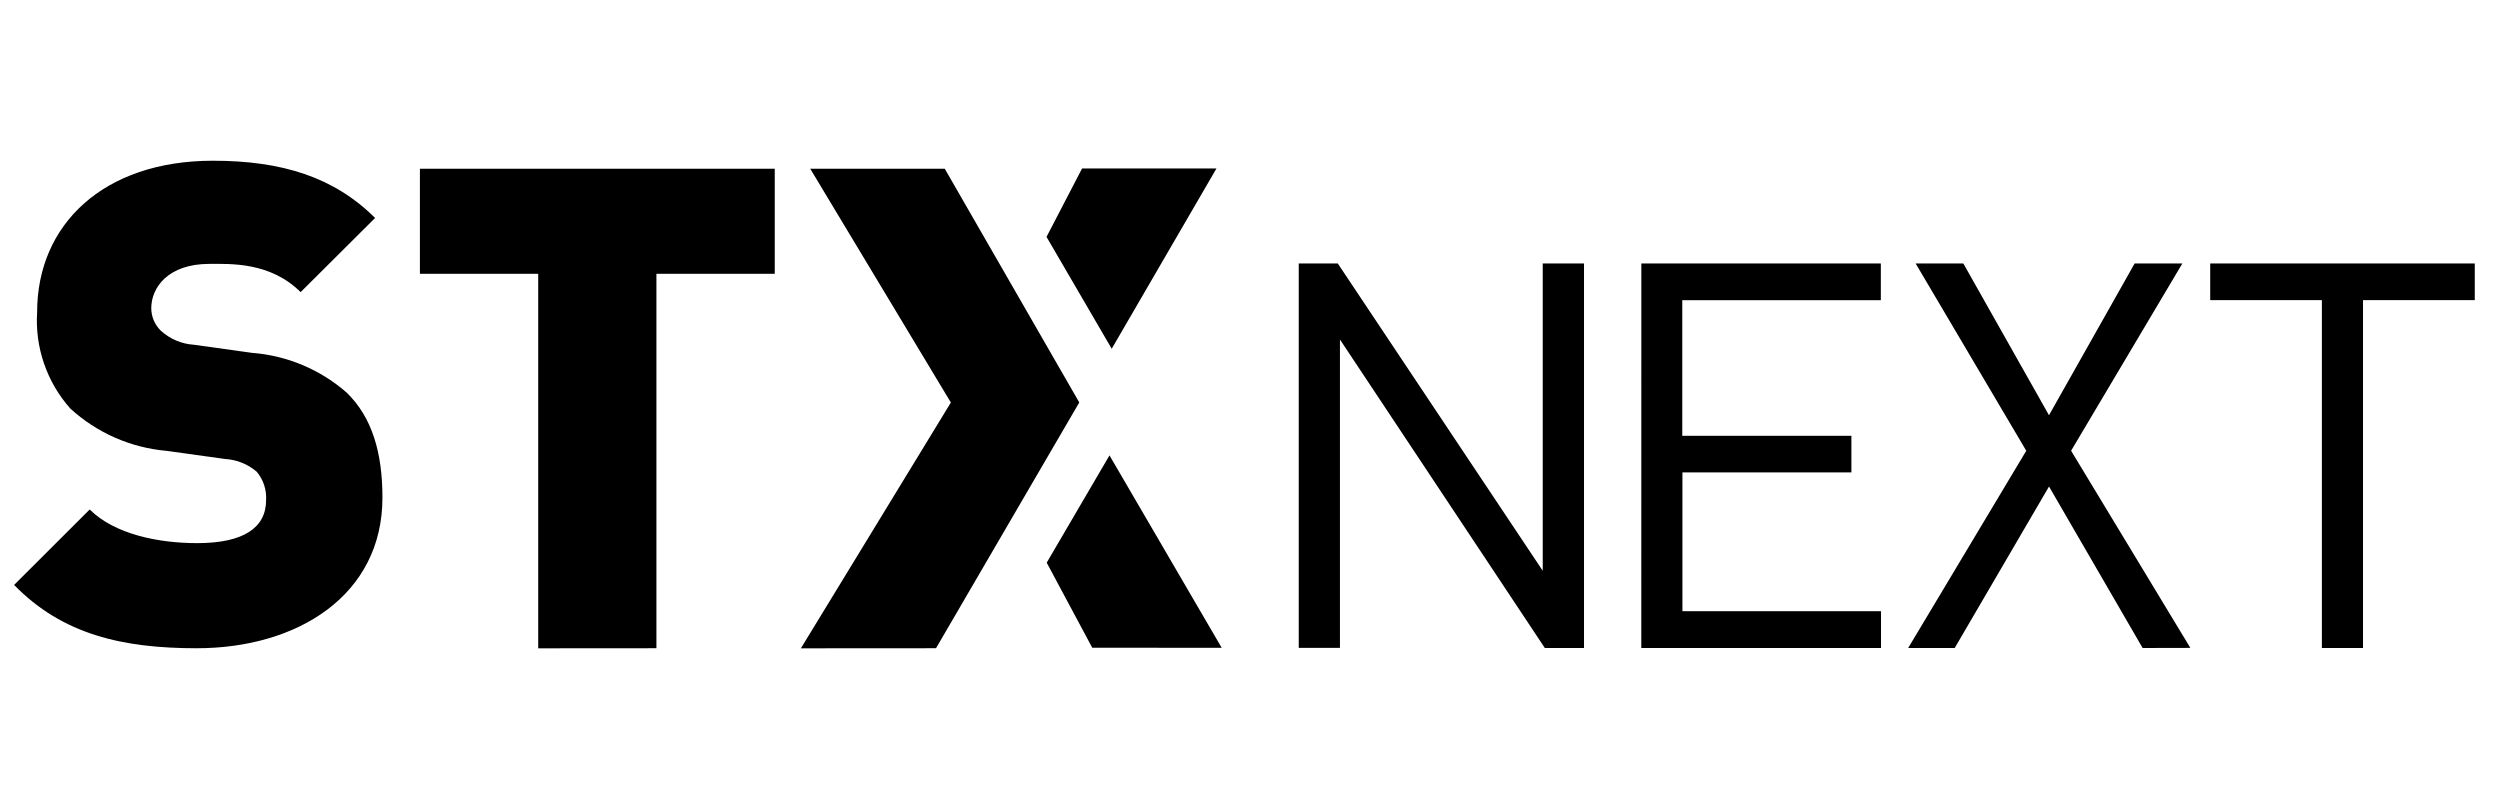 <svg width="141" height="45" viewBox="0 0 141 45" fill="none" xmlns="http://www.w3.org/2000/svg">
<path d="M45.17 36.565L53.629 22.703L45.698 9.518H53.285L60.871 22.698L52.791 36.56L45.17 36.565ZM30.355 36.565V15.444H23.683V9.517H43.696V15.443H37.022V36.56L30.355 36.565ZM0.795 32.991L5.059 28.735C6.469 30.139 8.949 30.633 11.119 30.633C13.743 30.633 15.008 29.762 15.008 28.202C15.041 27.624 14.854 27.055 14.483 26.609C13.982 26.177 13.352 25.924 12.691 25.887L9.41 25.43C7.379 25.255 5.463 24.414 3.963 23.039C2.639 21.547 1.966 19.59 2.094 17.602C2.095 12.668 5.83 9.065 12.006 9.065C15.892 9.065 18.828 9.977 21.155 12.293L16.955 16.476C15.241 14.768 12.992 14.883 11.808 14.883C9.483 14.883 8.531 16.212 8.531 17.391C8.535 17.863 8.727 18.314 9.064 18.645C9.577 19.117 10.236 19.398 10.933 19.443L14.212 19.901C16.187 20.052 18.06 20.838 19.549 22.14C20.998 23.545 21.57 25.558 21.57 28.066C21.57 33.561 16.801 36.561 11.089 36.561C6.932 36.56 3.538 35.8 0.795 32.991ZM107.62 36.549L114.281 25.423L108.042 14.859H110.731L115.563 23.419L120.394 14.859H123.085L116.81 25.422L123.536 36.541L120.844 36.547L115.565 27.439L110.245 36.548L107.62 36.549ZM130.954 36.549V16.929H124.656V14.858H139.577V16.929H133.274V36.547L130.954 36.549ZM92.571 14.858H106.079V16.931H94.88V24.578H104.419V26.643H94.889V34.473H106.089V36.546H92.57L92.571 14.858ZM87.128 36.547L75.573 19.147V36.541H73.249V14.858H75.45L87.01 32.191V14.858H89.338V36.547H87.128Z" fill="black"/>
<path d="M61.602 36.531L59.034 31.735L62.575 25.684L68.904 36.537L61.602 36.531Z" fill="black"/>
<path d="M59.024 13.36L61.029 9.501H68.609L62.7 19.67L59.024 13.36Z" fill="black"/>
</svg>
